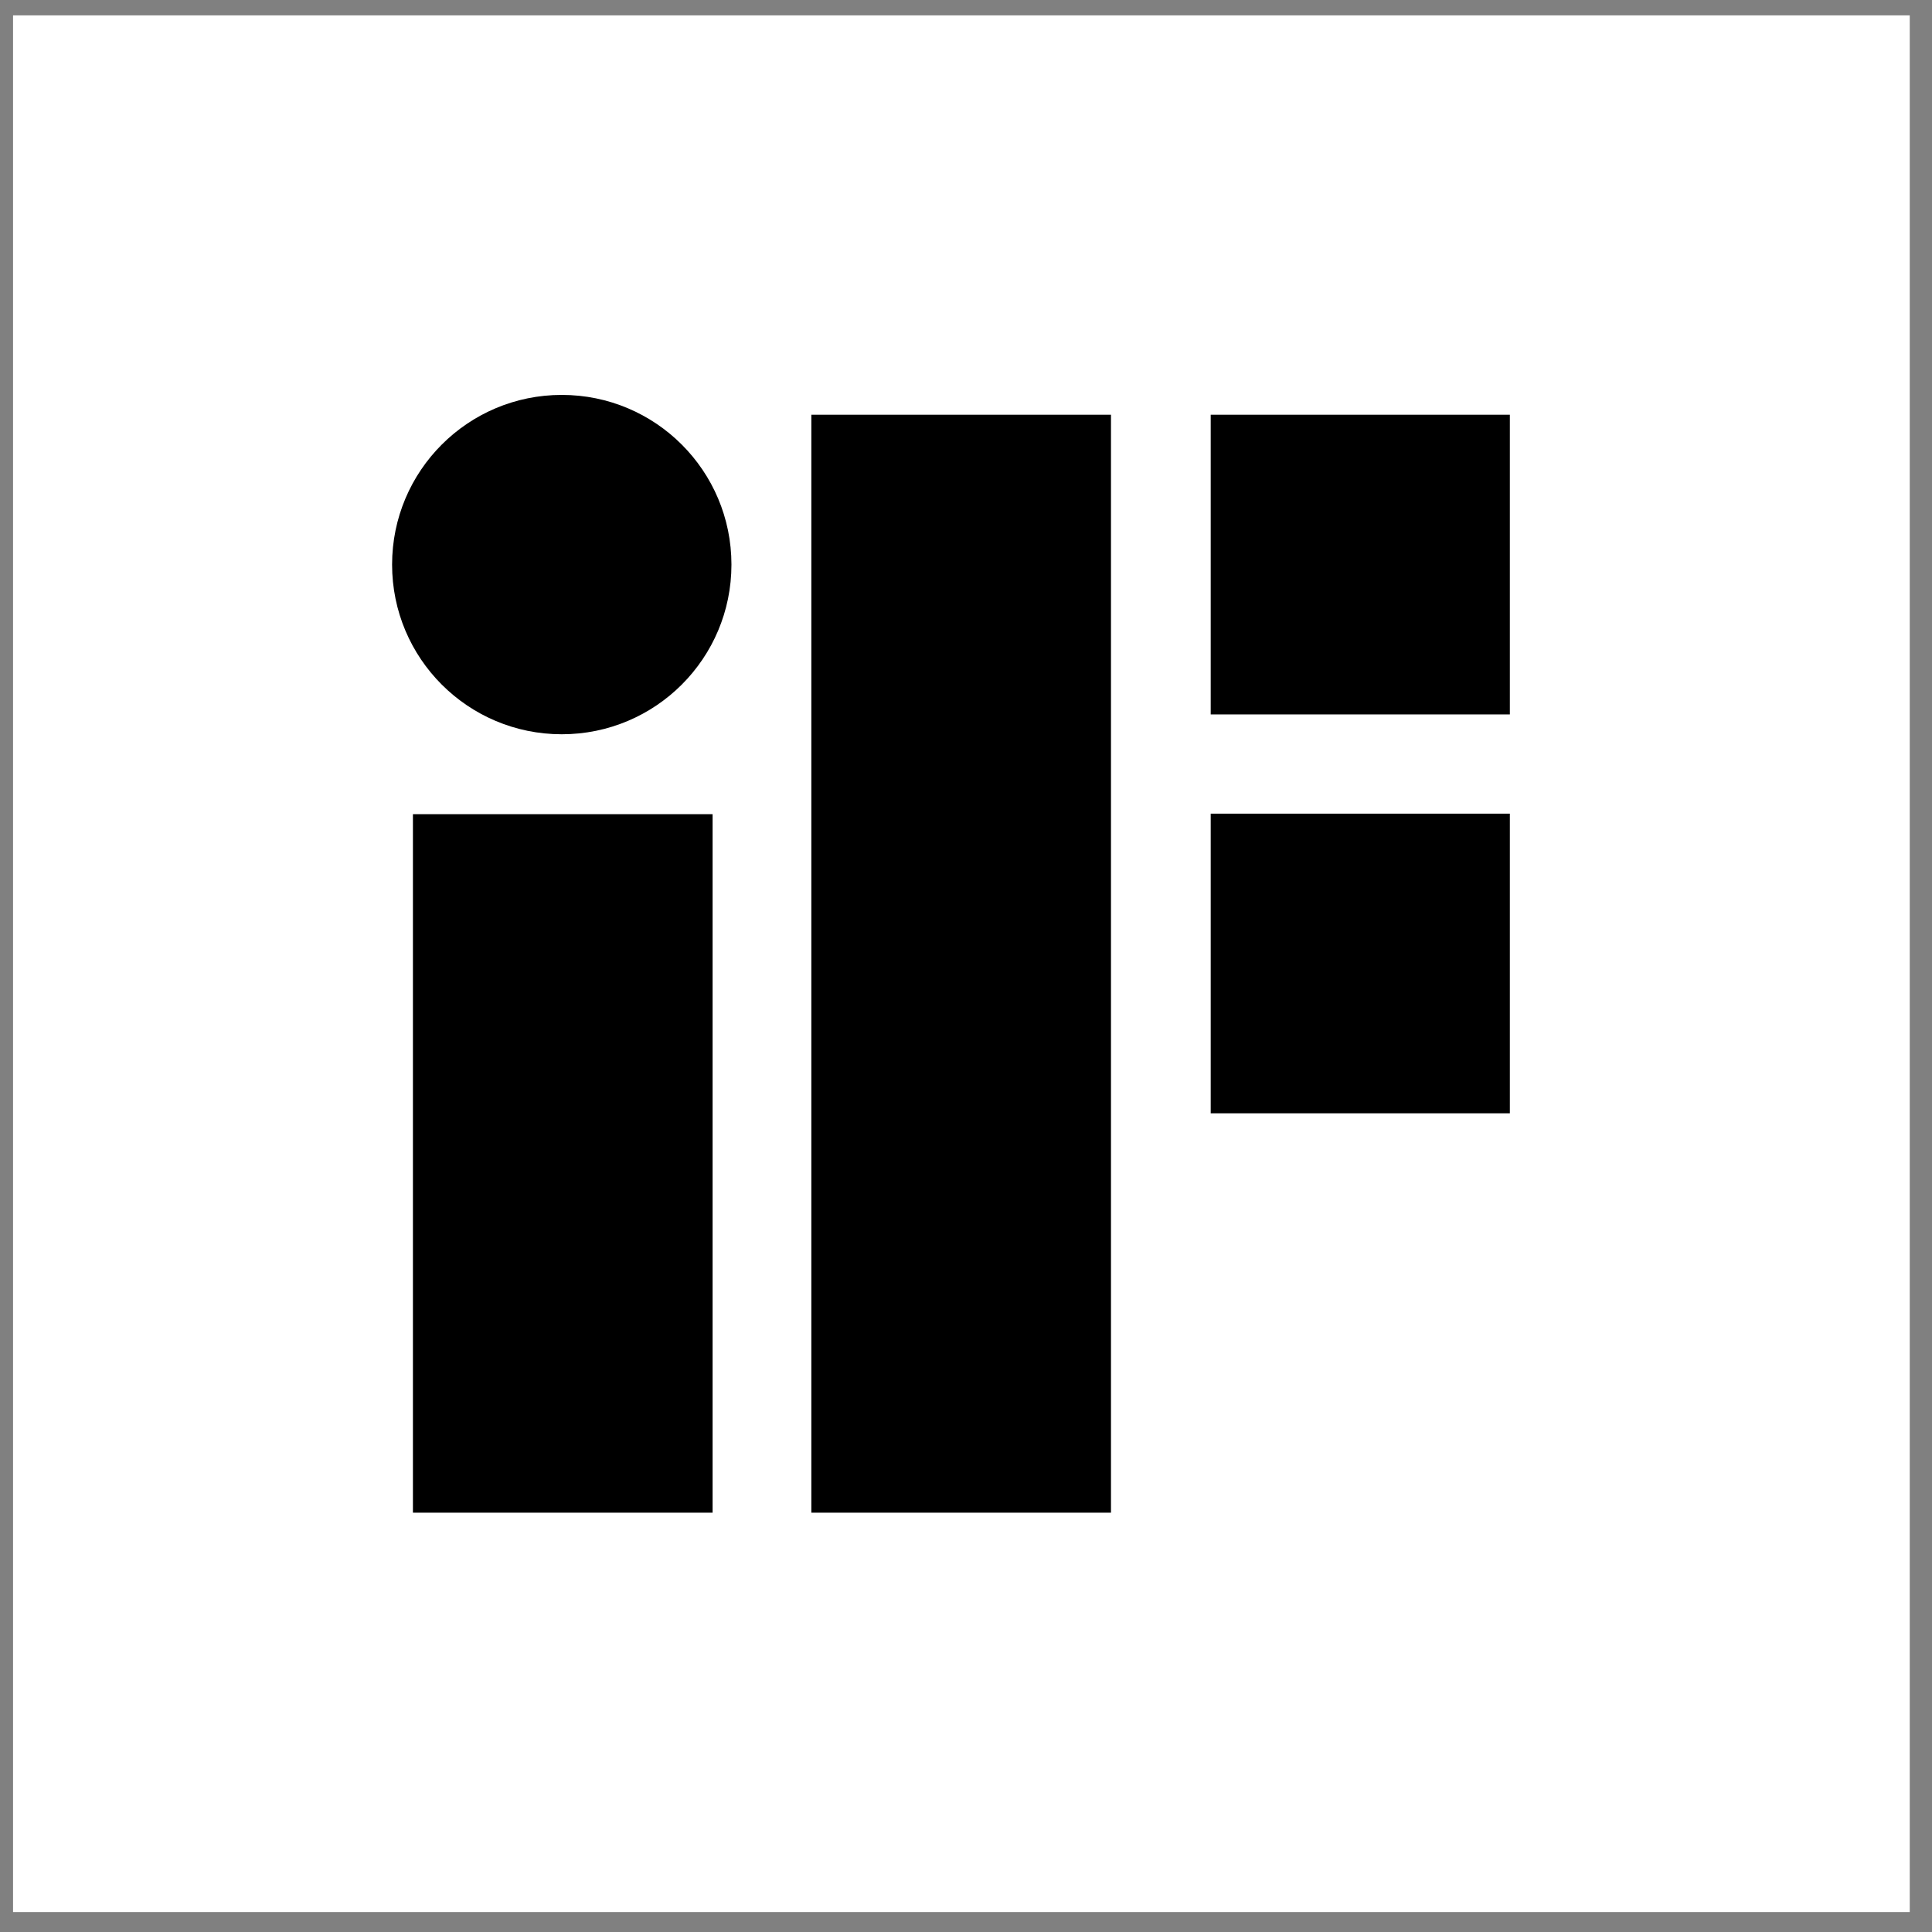 <svg width="74" height="74" viewBox="0 0 74 74" fill="none" xmlns="http://www.w3.org/2000/svg">
<rect x="0" y="0" width="74" height="74" fill="#808080" stroke="none"/>
<path d="M73.148 0.589H0.5V73.236H73.148V0.589Z" fill="white"/>
<path d="M15.816 57.939H27.294V31.184H15.816V57.939ZM21.517 15.126C17.925 15.126 15.018 18.034 15.018 21.625C15.018 25.217 17.925 28.124 21.517 28.124C25.109 28.124 28.016 25.217 28.016 21.625C28.016 18.034 25.109 15.126 21.517 15.126ZM46.373 27.364H57.831V15.886H46.373V27.364ZM31.076 57.939H42.553V15.886H31.076V57.939ZM46.373 42.642H57.831V31.165H46.373V42.642Z" fill="black"/>
</svg>
